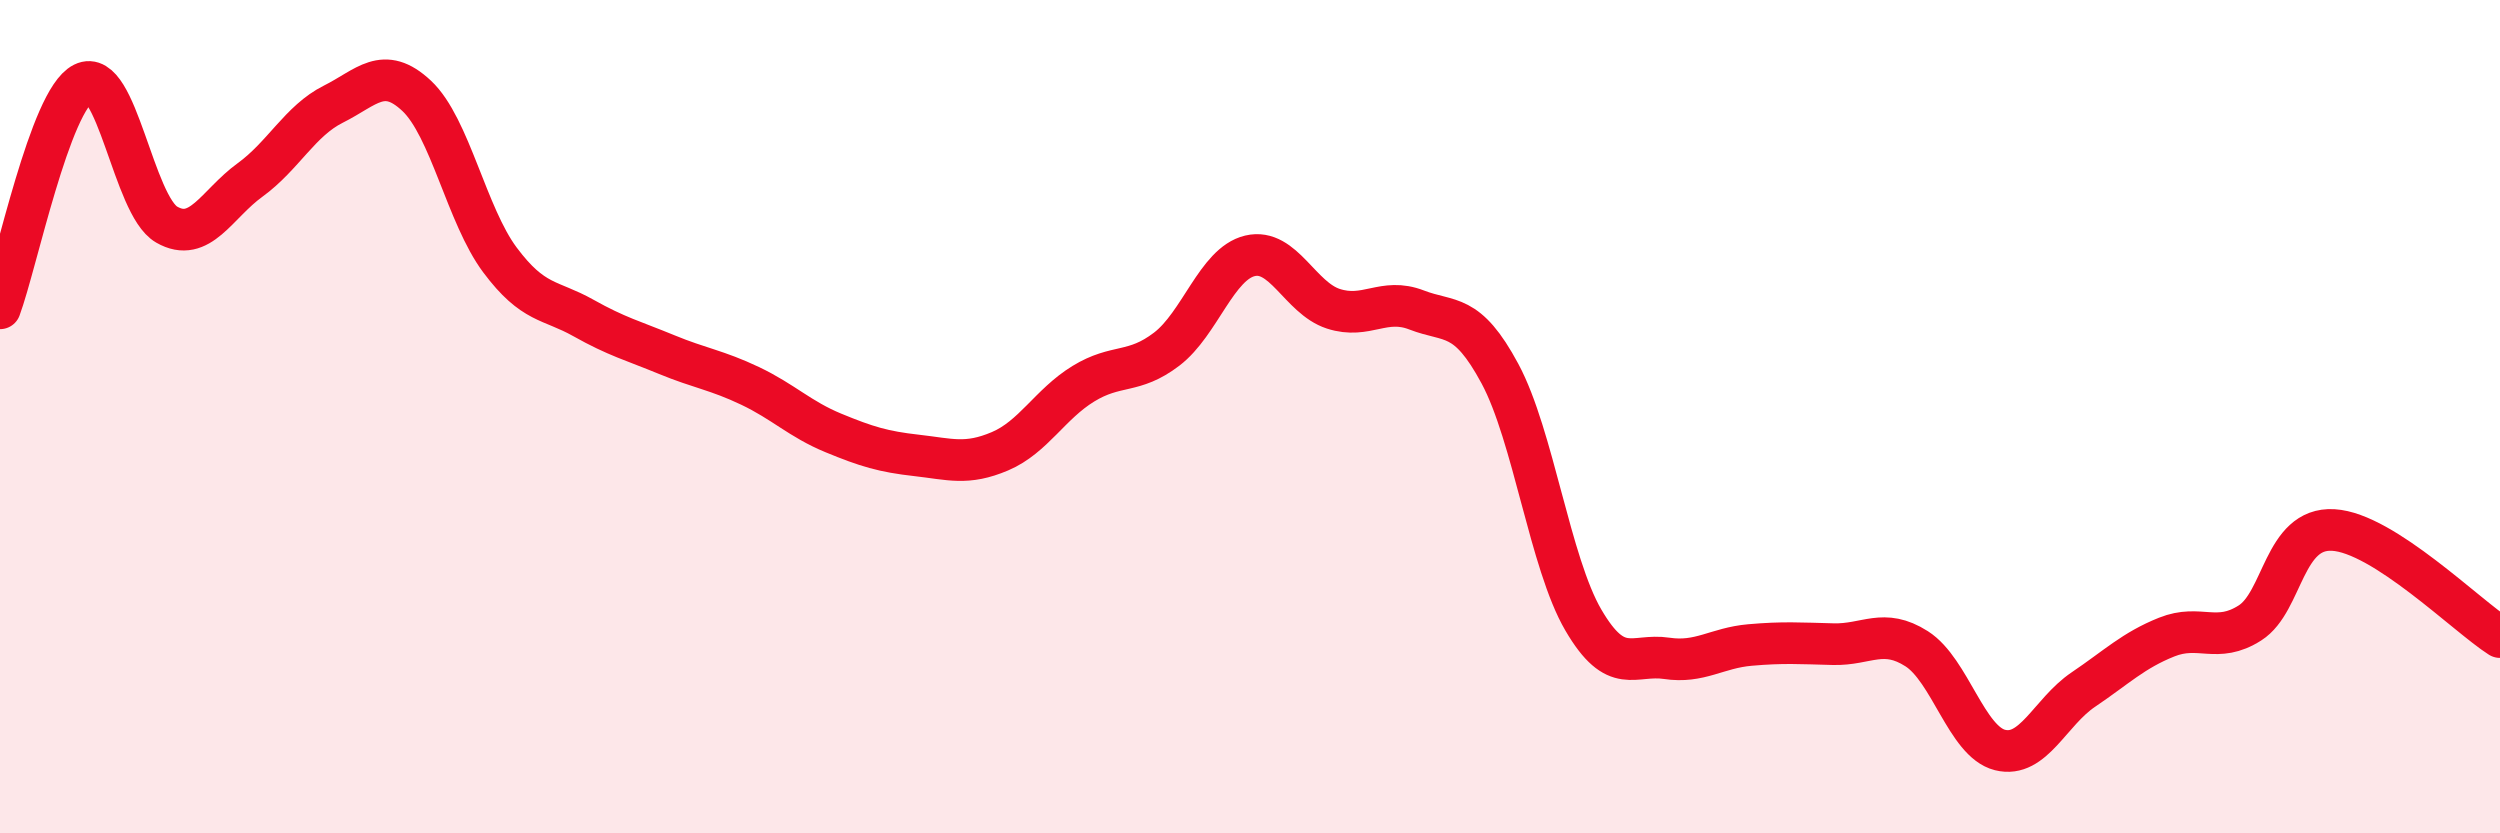 
    <svg width="60" height="20" viewBox="0 0 60 20" xmlns="http://www.w3.org/2000/svg">
      <path
        d="M 0,7.4 C 0.4,6.32 1.2,2.4 2,2 C 2.8,1.6 3.2,4.93 4,5.39 C 4.8,5.85 5.2,4.9 6,4.32 C 6.8,3.74 7.2,2.9 8,2.5 C 8.8,2.1 9.2,1.55 10,2.3 C 10.8,3.05 11.2,5.17 12,6.24 C 12.8,7.31 13.2,7.18 14,7.63 C 14.8,8.08 15.2,8.18 16,8.51 C 16.8,8.84 17.2,8.88 18,9.26 C 18.8,9.64 19.2,10.06 20,10.39 C 20.8,10.72 21.2,10.84 22,10.93 C 22.8,11.02 23.2,11.17 24,10.83 C 24.8,10.49 25.2,9.7 26,9.21 C 26.8,8.72 27.2,8.99 28,8.38 C 28.8,7.77 29.2,6.33 30,6.14 C 30.8,5.95 31.2,7.15 32,7.41 C 32.8,7.67 33.2,7.13 34,7.44 C 34.8,7.75 35.2,7.48 36,8.97 C 36.8,10.46 37.2,13.51 38,14.88 C 38.8,16.25 39.2,15.68 40,15.8 C 40.8,15.92 41.2,15.55 42,15.48 C 42.8,15.41 43.2,15.44 44,15.46 C 44.8,15.48 45.2,15.06 46,15.57 C 46.8,16.08 47.2,17.8 48,18 C 48.8,18.2 49.2,17.09 50,16.55 C 50.8,16.01 51.2,15.61 52,15.29 C 52.8,14.97 53.2,15.46 54,14.95 C 54.8,14.44 54.8,12.65 56,12.72 C 57.2,12.79 59.2,14.78 60,15.29L60 20L0 20Z"
        fill="#EB0A25"
        opacity="0.1"
        stroke-linecap="round"
        stroke-linejoin="round"
      />
      <path
        d="M 0,7.4 C 0.4,6.32 1.2,2.4 2,2 C 2.8,1.6 3.2,4.93 4,5.39 C 4.8,5.85 5.2,4.9 6,4.32 C 6.8,3.74 7.2,2.9 8,2.5 C 8.8,2.1 9.2,1.55 10,2.3 C 10.8,3.05 11.2,5.17 12,6.24 C 12.8,7.31 13.2,7.18 14,7.63 C 14.8,8.08 15.2,8.18 16,8.51 C 16.8,8.84 17.2,8.88 18,9.26 C 18.8,9.64 19.2,10.06 20,10.39 C 20.8,10.72 21.2,10.84 22,10.93 C 22.8,11.02 23.2,11.17 24,10.83 C 24.8,10.49 25.2,9.7 26,9.21 C 26.8,8.72 27.2,8.99 28,8.38 C 28.8,7.77 29.2,6.33 30,6.14 C 30.8,5.95 31.2,7.15 32,7.41 C 32.8,7.67 33.2,7.13 34,7.44 C 34.8,7.75 35.2,7.48 36,8.97 C 36.8,10.46 37.2,13.51 38,14.88 C 38.8,16.25 39.2,15.68 40,15.8 C 40.8,15.92 41.2,15.55 42,15.48 C 42.8,15.41 43.2,15.44 44,15.46 C 44.8,15.48 45.2,15.06 46,15.57 C 46.8,16.08 47.2,17.8 48,18 C 48.8,18.2 49.2,17.09 50,16.55 C 50.8,16.01 51.2,15.61 52,15.29 C 52.8,14.97 53.2,15.46 54,14.95 C 54.8,14.44 54.8,12.65 56,12.72 C 57.2,12.79 59.2,14.78 60,15.29"
        stroke="#EB0A25"
        stroke-width="1"
        fill="none"
        stroke-linecap="round"
        stroke-linejoin="round"
      />
    </svg>
  